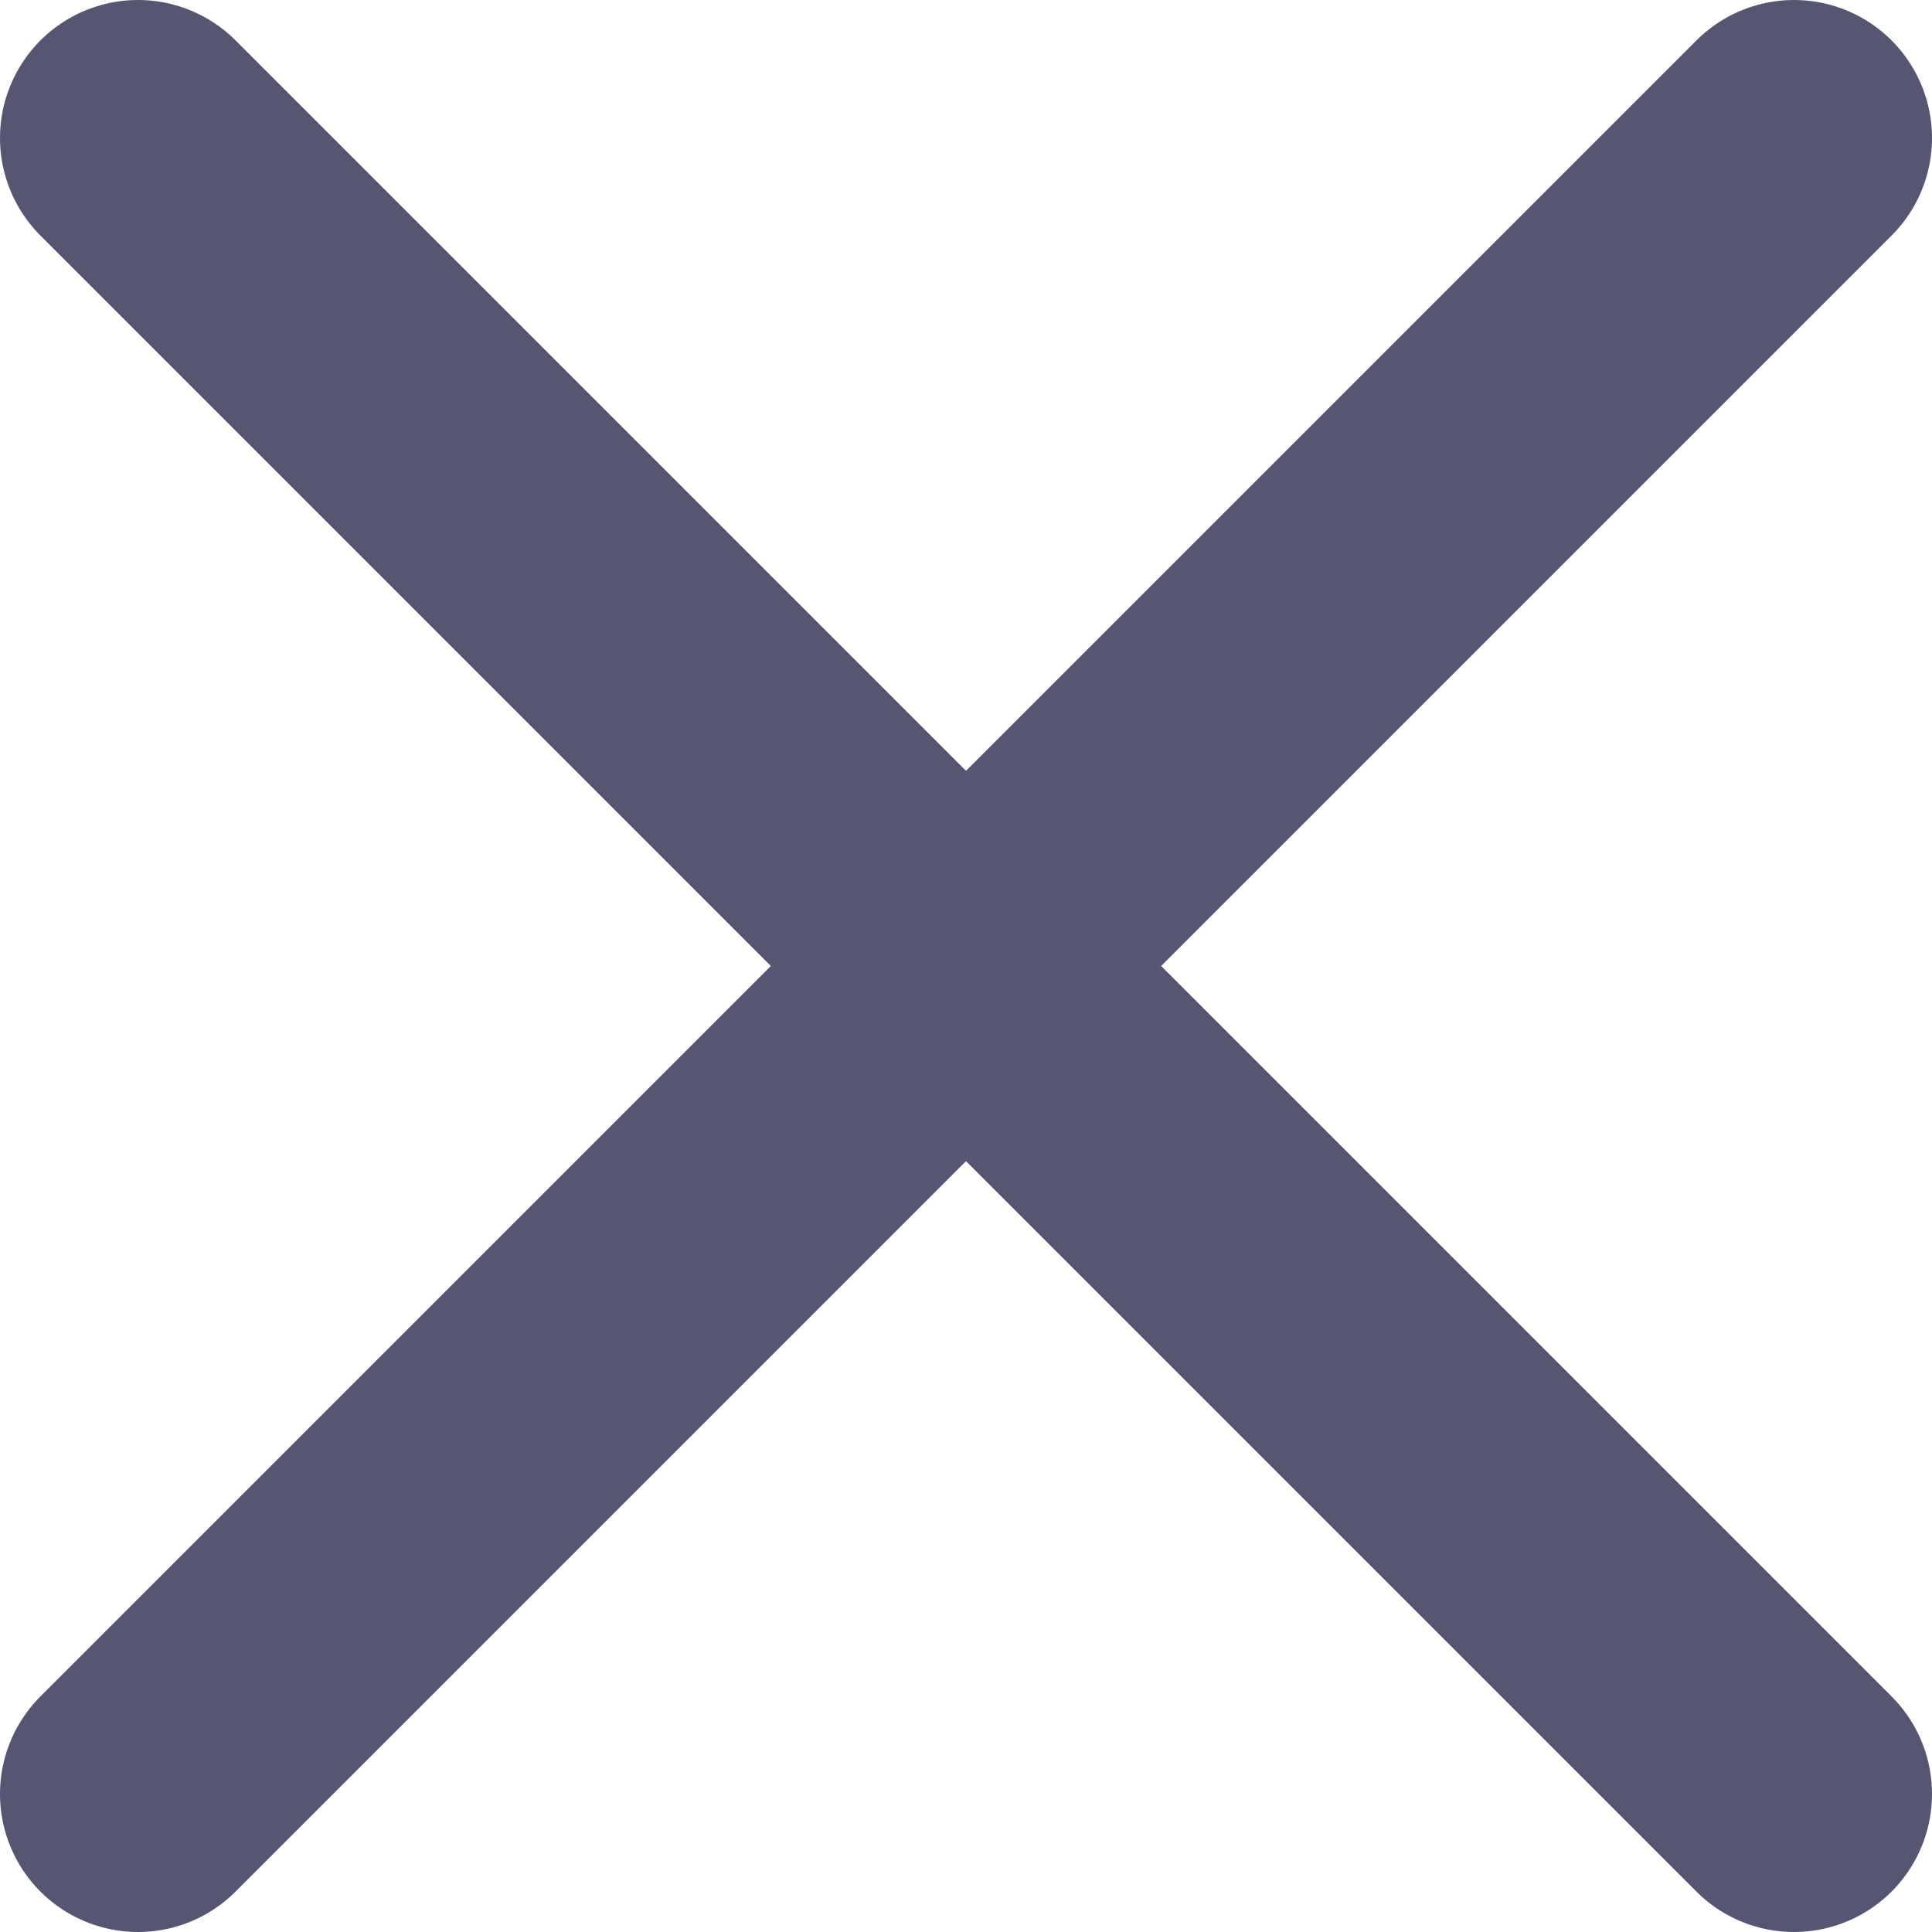<svg width="14" height="14" viewBox="0 0 14 14" fill="none" xmlns="http://www.w3.org/2000/svg">
<path d="M13 1L1 13" stroke="#565672" stroke-width="2" stroke-linecap="round" stroke-linejoin="round"/>
<path d="M1 1L13 13" stroke="#565672" stroke-width="2" stroke-linecap="round" stroke-linejoin="round"/>
</svg>
